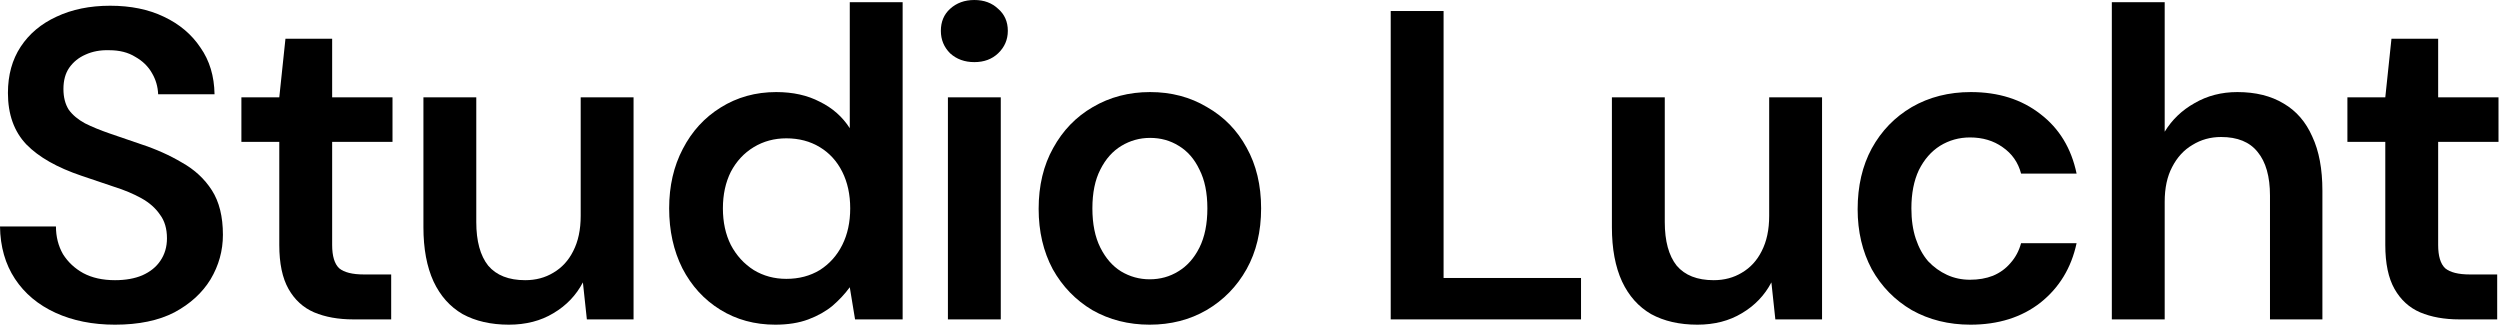 <svg width="308" height="40" viewBox="0 0 308 40" fill="none" xmlns="http://www.w3.org/2000/svg">
<g clip-path="url(#clip0_76_140)">
<path d="M14.165 40C11.416 40 8.973 39.511 6.839 38.535C4.704 37.558 3.039 36.165 1.845 34.355C0.651 32.546 0.036 30.393 0 27.897H6.893C6.893 29.163 7.182 30.303 7.761 31.316C8.376 32.293 9.209 33.071 10.258 33.65C11.343 34.229 12.646 34.518 14.165 34.518C15.468 34.518 16.59 34.319 17.53 33.921C18.508 33.487 19.249 32.89 19.756 32.13C20.299 31.334 20.57 30.412 20.57 29.362C20.57 28.168 20.28 27.191 19.701 26.431C19.159 25.636 18.399 24.966 17.422 24.423C16.445 23.881 15.323 23.41 14.057 23.012C12.791 22.578 11.452 22.126 10.041 21.655C7.038 20.642 4.776 19.358 3.256 17.802C1.737 16.21 0.977 14.093 0.977 11.452C0.977 9.245 1.502 7.345 2.551 5.753C3.6 4.161 5.066 2.931 6.947 2.062C8.865 1.158 11.072 0.706 13.569 0.706C16.101 0.706 18.308 1.158 20.19 2.062C22.108 2.967 23.609 4.233 24.695 5.862C25.816 7.454 26.395 9.371 26.431 11.615H19.484C19.448 10.674 19.195 9.806 18.725 9.009C18.254 8.177 17.567 7.508 16.662 7.001C15.794 6.459 14.726 6.187 13.46 6.187C12.374 6.151 11.398 6.332 10.529 6.73C9.697 7.092 9.028 7.635 8.521 8.358C8.051 9.046 7.815 9.914 7.815 10.963C7.815 11.976 8.033 12.827 8.467 13.514C8.937 14.165 9.607 14.726 10.475 15.197C11.343 15.631 12.356 16.047 13.514 16.445C14.672 16.843 15.938 17.277 17.313 17.748C19.195 18.363 20.895 19.123 22.415 20.027C23.971 20.895 25.201 22.035 26.106 23.446C27.01 24.858 27.463 26.685 27.463 28.928C27.463 30.882 26.956 32.709 25.943 34.41C24.93 36.074 23.446 37.431 21.492 38.48C19.539 39.493 17.096 40 14.165 40Z" fill="black"/>
<path d="M43.526 39.349C41.681 39.349 40.071 39.059 38.696 38.48C37.357 37.901 36.307 36.943 35.548 35.604C34.788 34.265 34.408 32.456 34.408 30.176V17.476H29.74V11.995H34.408L35.168 4.776H40.921V11.995H48.356V17.476H40.921V30.176C40.921 31.551 41.21 32.51 41.789 33.053C42.404 33.559 43.417 33.813 44.828 33.813H48.194V39.349H43.526Z" fill="black"/>
<path d="M62.695 40C60.487 40 58.588 39.566 56.996 38.697C55.44 37.793 54.246 36.454 53.414 34.681C52.582 32.872 52.166 30.647 52.166 28.005V11.995H58.678V27.354C58.678 29.706 59.167 31.497 60.144 32.727C61.157 33.921 62.677 34.518 64.703 34.518C66.005 34.518 67.163 34.211 68.176 33.596C69.226 32.981 70.04 32.094 70.619 30.936C71.234 29.742 71.541 28.295 71.541 26.594V11.995H78.054V39.349H72.301L71.813 34.79C70.981 36.382 69.768 37.648 68.176 38.589C66.621 39.53 64.793 40 62.695 40Z" fill="black"/>
<path d="M95.52 40C92.987 40 90.725 39.385 88.736 38.155C86.745 36.925 85.19 35.224 84.068 33.053C82.982 30.882 82.44 28.422 82.44 25.672C82.44 22.922 83.001 20.479 84.122 18.345C85.244 16.174 86.8 14.473 88.79 13.243C90.816 11.976 93.096 11.343 95.628 11.343C97.691 11.343 99.482 11.741 101.001 12.537C102.557 13.297 103.787 14.383 104.692 15.794V0.271H111.205V39.349H105.343L104.692 35.387C104.113 36.183 103.408 36.943 102.575 37.666C101.743 38.354 100.748 38.914 99.59 39.349C98.432 39.783 97.076 40 95.52 40ZM96.877 34.355C98.432 34.355 99.807 33.994 101.001 33.27C102.195 32.51 103.118 31.479 103.769 30.176C104.421 28.874 104.746 27.372 104.746 25.672C104.746 23.971 104.421 22.47 103.769 21.167C103.118 19.864 102.195 18.851 101.001 18.128C99.807 17.404 98.432 17.042 96.877 17.042C95.393 17.042 94.054 17.404 92.86 18.128C91.666 18.851 90.725 19.864 90.038 21.167C89.387 22.47 89.061 23.971 89.061 25.672C89.061 27.372 89.387 28.874 90.038 30.176C90.725 31.479 91.666 32.51 92.86 33.27C94.054 33.994 95.393 34.355 96.877 34.355Z" fill="black"/>
<path d="M116.783 39.349V11.995H123.296V39.349H116.783ZM120.039 7.653C118.845 7.653 117.85 7.291 117.054 6.567C116.294 5.807 115.914 4.885 115.914 3.799C115.914 2.678 116.294 1.773 117.054 1.085C117.85 0.362 118.845 0 120.039 0C121.233 0 122.21 0.362 122.97 1.085C123.766 1.773 124.164 2.678 124.164 3.799C124.164 4.885 123.766 5.807 122.97 6.567C122.21 7.291 121.233 7.653 120.039 7.653Z" fill="black"/>
<path d="M141.638 40C139.033 40 136.681 39.403 134.582 38.209C132.52 36.979 130.892 35.296 129.698 33.161C128.54 30.991 127.961 28.512 127.961 25.726C127.961 22.867 128.558 20.371 129.752 18.236C130.946 16.065 132.574 14.383 134.637 13.189C136.735 11.958 139.087 11.343 141.692 11.343C144.297 11.343 146.631 11.958 148.694 13.189C150.792 14.383 152.42 16.047 153.578 18.182C154.772 20.317 155.369 22.813 155.369 25.672C155.369 28.53 154.772 31.027 153.578 33.161C152.384 35.296 150.738 36.979 148.639 38.209C146.577 39.403 144.243 40 141.638 40ZM141.638 34.41C142.94 34.41 144.116 34.084 145.166 33.433C146.251 32.782 147.12 31.805 147.771 30.502C148.422 29.2 148.748 27.589 148.748 25.672C148.748 23.754 148.422 22.162 147.771 20.895C147.156 19.593 146.305 18.616 145.22 17.965C144.171 17.313 142.995 16.988 141.692 16.988C140.426 16.988 139.25 17.313 138.164 17.965C137.079 18.616 136.21 19.593 135.559 20.895C134.908 22.162 134.582 23.754 134.582 25.672C134.582 27.589 134.908 29.2 135.559 30.502C136.21 31.805 137.061 32.782 138.11 33.433C139.196 34.084 140.372 34.41 141.638 34.41Z" fill="black"/>
<path d="M171.336 39.349V1.357H177.849V34.247H194.782V39.349H171.336Z" fill="black"/>
<path d="M209.117 40C206.909 40 205.01 39.566 203.418 38.697C201.862 37.793 200.668 36.454 199.836 34.681C199.004 32.872 198.587 30.647 198.587 28.005V11.995H205.1V27.354C205.1 29.706 205.589 31.497 206.566 32.727C207.579 33.921 209.098 34.518 211.125 34.518C212.427 34.518 213.585 34.211 214.598 33.596C215.648 32.981 216.462 32.094 217.041 30.936C217.656 29.742 217.963 28.295 217.963 26.594V11.995H224.476V39.349H218.723L218.235 34.79C217.402 36.382 216.19 37.648 214.598 38.589C213.042 39.53 211.215 40 209.117 40Z" fill="black"/>
<path d="M242.756 40C240.078 40 237.672 39.403 235.537 38.209C233.439 36.979 231.792 35.296 230.598 33.161C229.441 30.991 228.862 28.53 228.862 25.78C228.862 22.922 229.441 20.425 230.598 18.29C231.792 16.119 233.439 14.419 235.537 13.189C237.672 11.958 240.096 11.343 242.81 11.343C246.211 11.343 249.07 12.248 251.385 14.057C253.701 15.83 255.185 18.272 255.836 21.384H248.997C248.635 20.009 247.876 18.924 246.718 18.128C245.596 17.331 244.257 16.933 242.701 16.933C241.363 16.933 240.132 17.277 239.011 17.965C237.925 18.652 237.057 19.647 236.406 20.95C235.791 22.252 235.483 23.826 235.483 25.672C235.483 27.083 235.664 28.331 236.026 29.417C236.388 30.502 236.894 31.425 237.545 32.184C238.233 32.908 239.011 33.469 239.879 33.867C240.748 34.265 241.688 34.464 242.701 34.464C243.751 34.464 244.692 34.301 245.524 33.976C246.392 33.614 247.116 33.089 247.695 32.402C248.31 31.714 248.744 30.9 248.997 29.959H255.836C255.185 32.999 253.701 35.441 251.385 37.286C249.07 39.095 246.193 40 242.756 40Z" fill="black"/>
<path d="M260.177 39.349V0.271H266.69V16.228C267.595 14.745 268.825 13.569 270.381 12.7C271.937 11.796 273.691 11.343 275.645 11.343C277.889 11.343 279.788 11.814 281.344 12.754C282.9 13.659 284.076 15.016 284.872 16.825C285.704 18.598 286.12 20.823 286.12 23.501V39.349H279.662V24.098C279.662 21.746 279.155 19.955 278.142 18.725C277.165 17.494 275.663 16.879 273.637 16.879C272.334 16.879 271.159 17.205 270.109 17.856C269.06 18.471 268.228 19.376 267.613 20.57C266.998 21.728 266.69 23.157 266.69 24.858V39.349H260.177Z" fill="black"/>
<path d="M302.986 39.349C301.141 39.349 299.531 39.059 298.156 38.48C296.817 37.901 295.768 36.943 295.008 35.604C294.248 34.265 293.868 32.456 293.868 30.176V17.476H289.2V11.995H293.868L294.628 4.776H300.381V11.995H307.816V17.476H300.381V30.176C300.381 31.551 300.67 32.51 301.249 33.053C301.864 33.559 302.877 33.813 304.289 33.813H307.654V39.349H302.986Z" fill="black"/>
</g>
<defs>
<clipPath id="clip0_76_140">
<rect width="308" height="40" fill="white"/>
</clipPath>
</defs>
</svg>
